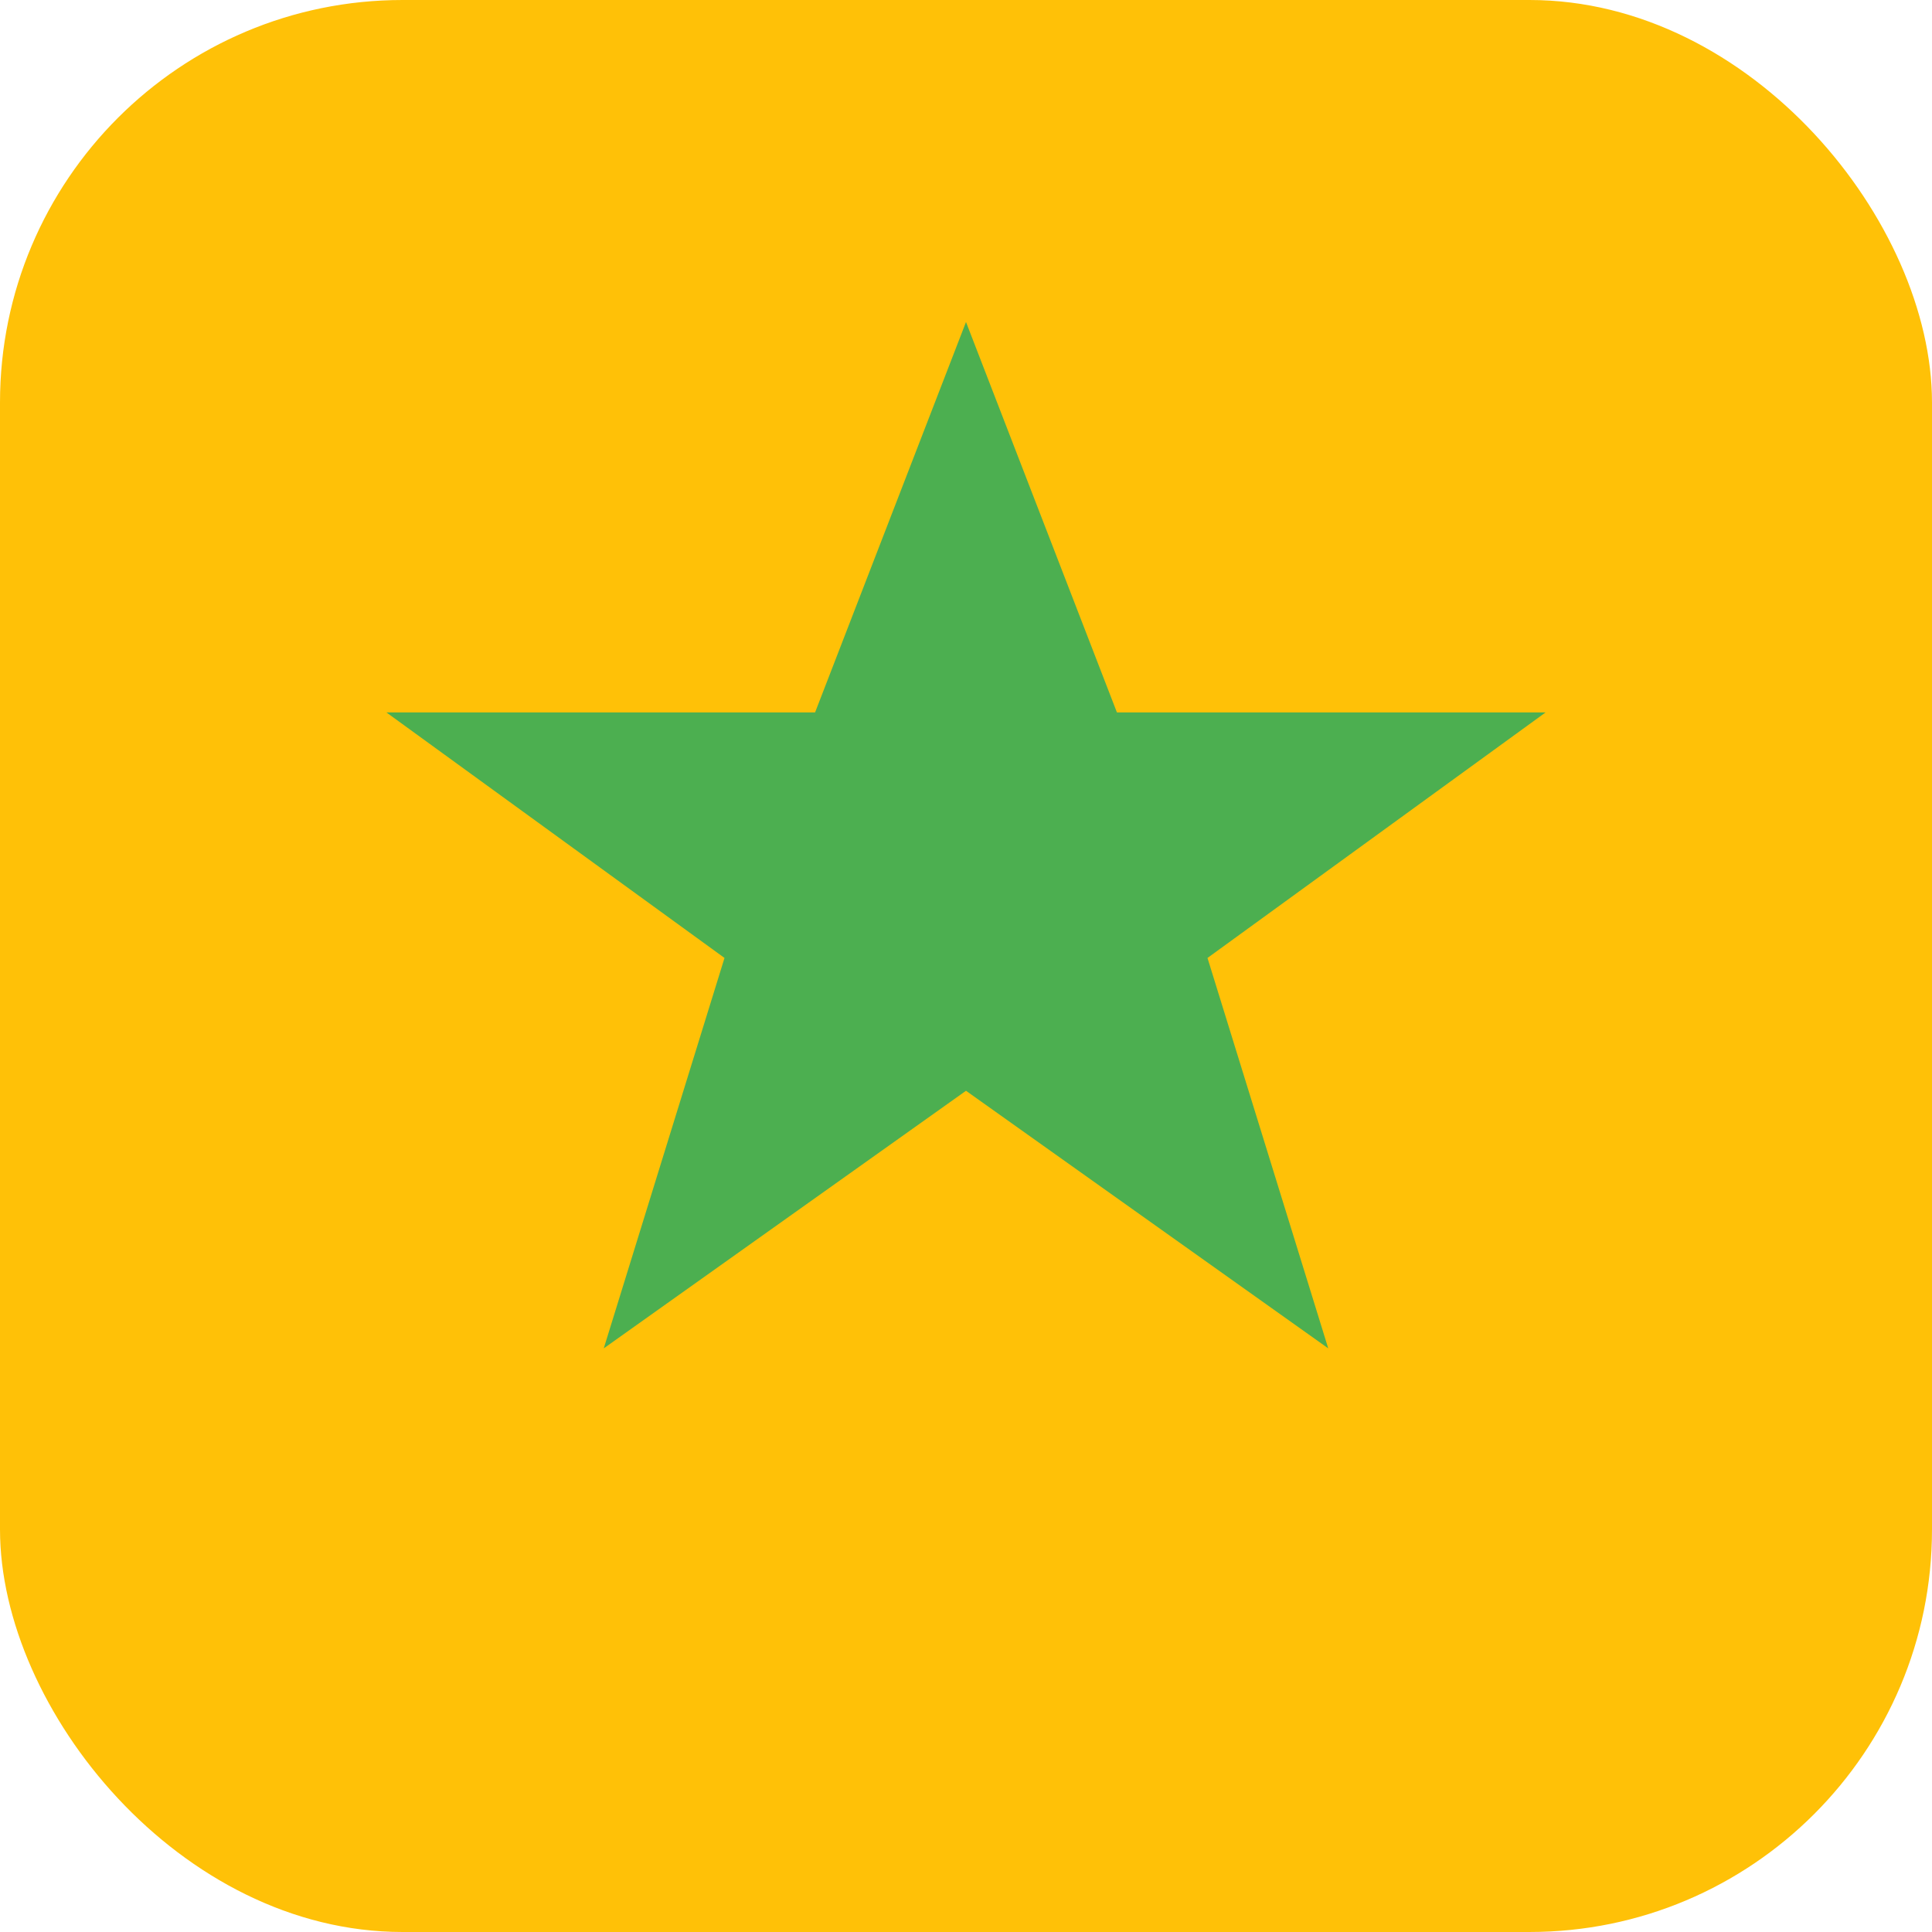 <?xml version="1.0" encoding="UTF-8" standalone="no"?>
<svg width="180" height="180" viewBox="0 0 180 180" fill="none" xmlns="http://www.w3.org/2000/svg">
  <rect width="180" height="180" rx="37.5" fill="#FFC107"/>
  <path d="M90 30L104.062 66.375H144L112.5 89.25L123.75 125.625L90 101.625L56.25 125.625L67.5 89.25L36 66.375H75.938L90 30Z" fill="#4CAF50"/>
</svg>
